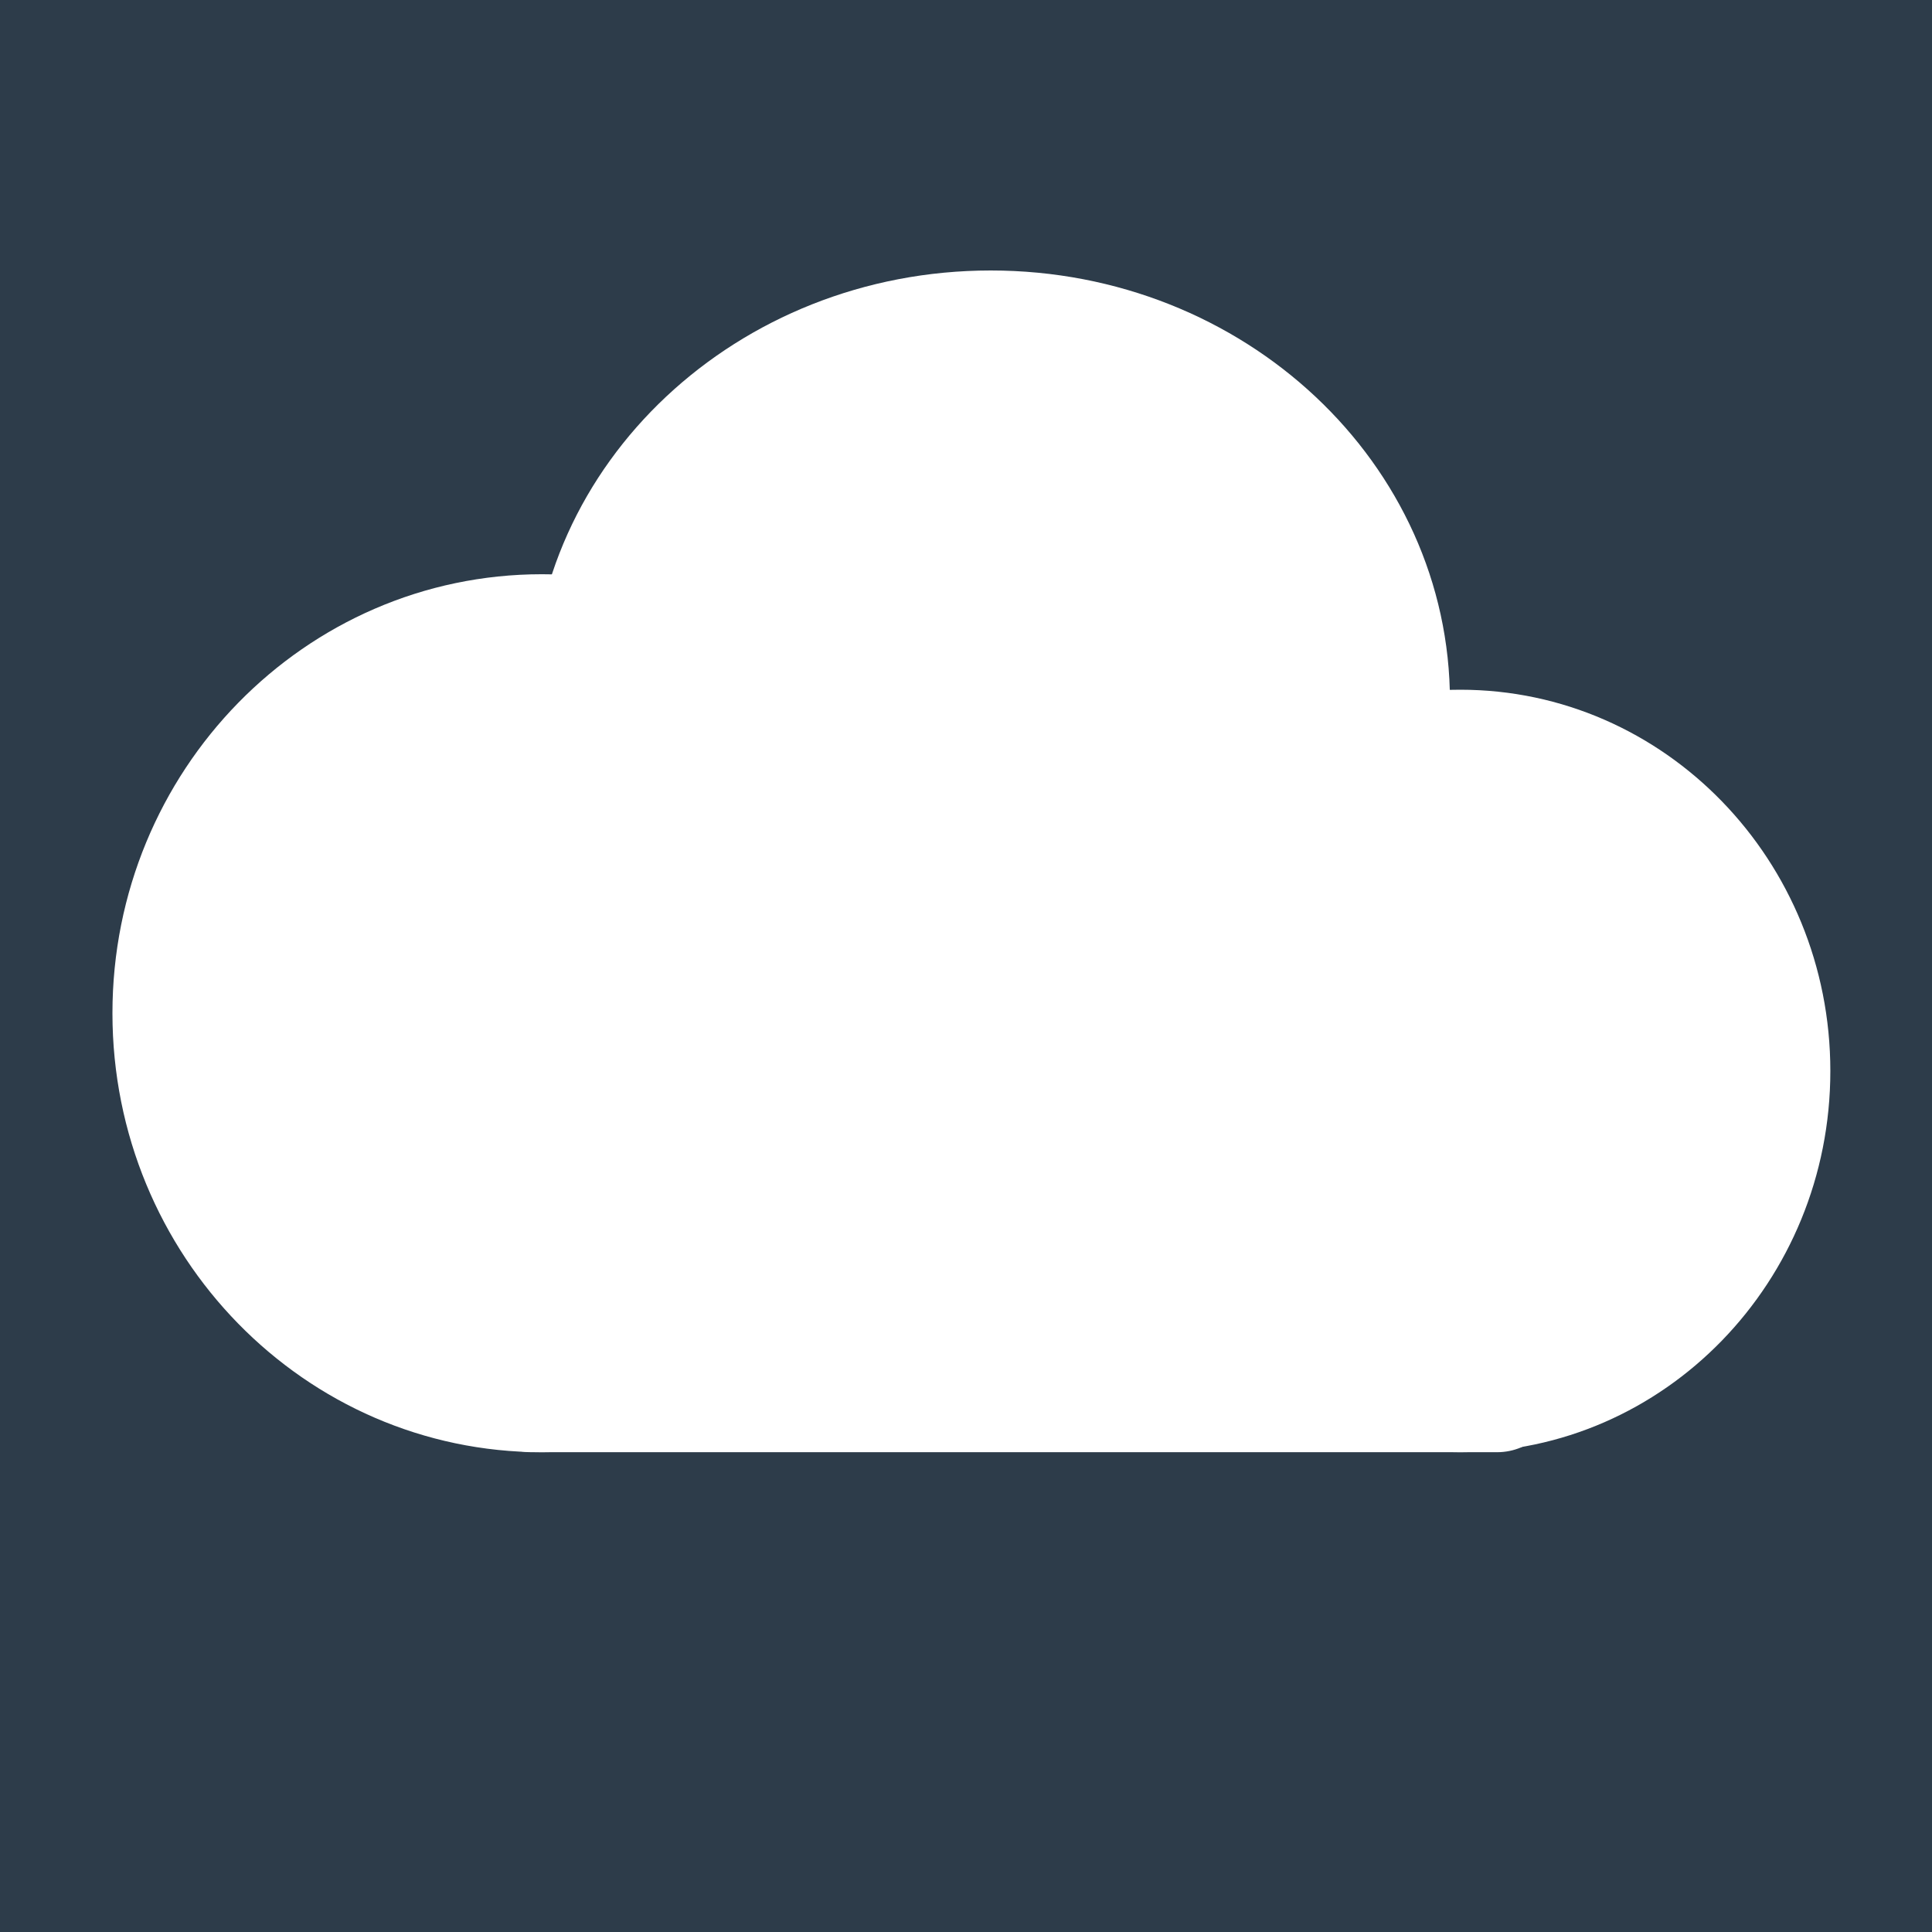 <svg xmlns="http://www.w3.org/2000/svg" xml:space="preserve" id="Layer_2" x="0" y="0" style="enable-background:new 0 0 500 500" version="1.1" viewBox="0 0 500 500"><style>.st1{fill:#fff}</style><path d="M-1-3h501v503H-1z" style="fill:#2d3c4a"/><g id="Layer_1"><path d="M251.4 262.22c0-62.75-49.76-113.61-111.15-113.61-61.38 0-111.15 50.87-111.15 113.61 0 62.75 49.76 113.61 111.15 113.61 61.39 0 111.15-50.86 111.15-113.61zM282.15 277.17c0-54.49 42.88-98.67 95.77-98.67 52.89 0 95.77 44.17 95.77 98.67 0 54.49-42.88 98.66-95.77 98.66-52.89 0-95.77-44.17-95.77-98.66z" class="st1"/><path d="M375.25 181.52c0 61.59-53.2 111.52-118.84 111.52-65.63 0-118.83-49.93-118.83-111.52 0-61.59 53.2-111.52 118.83-111.52 65.64 0 118.84 49.93 118.84 111.52z" class="st1"/><path d="M403.47 359.8c0 8.86-7.18 16.03-16.03 16.03H137.58c-8.86 0-16.03-7.18-16.03-16.03v-84.9c0-8.85 7.18-16.04 16.03-16.04h249.85c8.85 0 16.03 7.18 16.03 16.04v84.9z" class="st1"/></g></svg>